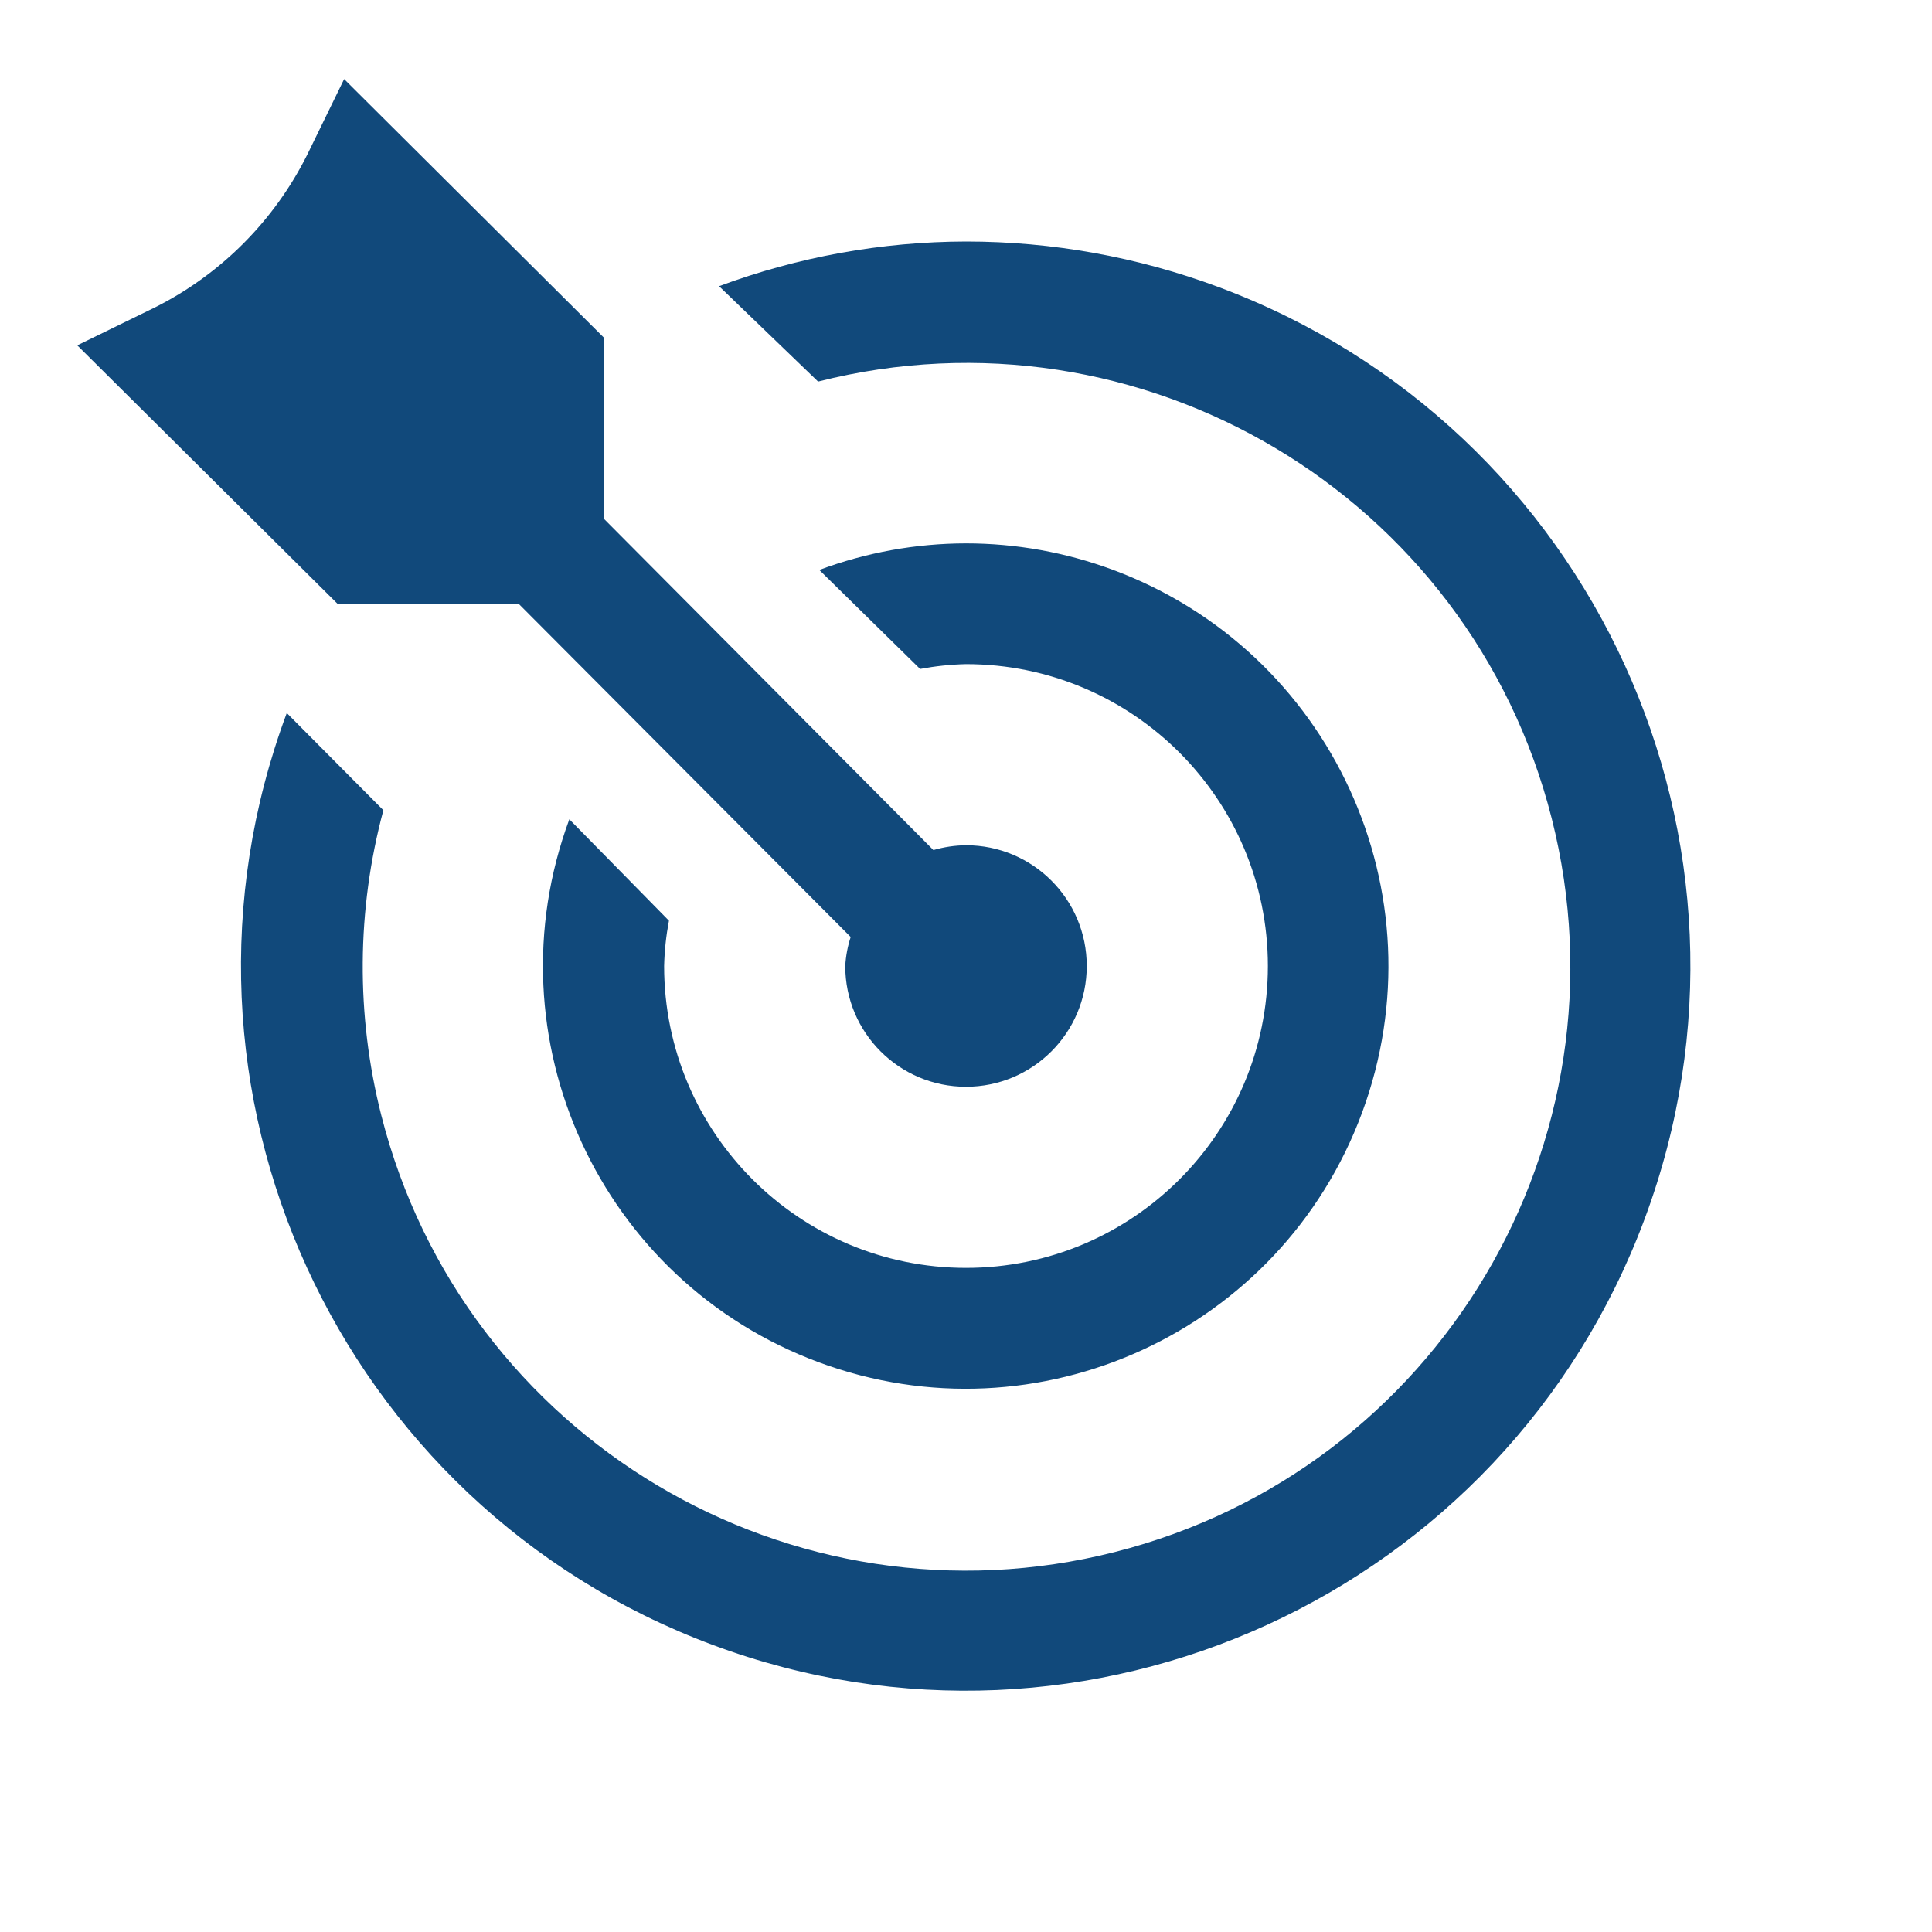 <?xml version="1.0" encoding="UTF-8"?>
<svg id="Layer_1" data-name="Layer 1" xmlns="http://www.w3.org/2000/svg" version="1.1" viewBox="0 0 32 32">
  <defs>
    <style>
      .cls-1 {
        display: none;
        fill: #000;
      }

      .cls-1, .cls-2 {
        stroke-width: 0px;
      }

      .cls-2 {
        fill: #11497b;
      }
    </style>
  </defs>
  <g id="transparent_box" data-name="transparent box">
    <rect class="cls-1" width="32" height="32"/>
  </g>
  <g id="FILLED">
    <path class="cls-2" d="M16,22.5c-3.595.006-6.514-2.905-6.52-6.5h0c0-.496.061-.989.18-1.47l.87.89c-.015.193-.015.387,0,.58,0,3.038,2.463,5.5,5.5,5.5,3.038,0,5.5-2.463,5.5-5.5,0-3.038-2.463-5.5-5.5-5.5-.01,0-.02,0-.03,0-.198.002-.395.018-.59.05l-.89-.87c.484-.119.981-.179,1.48-.18,3.59,0,6.5,2.91,6.5,6.5s-2.91,6.5-6.5,6.5Z"/>
    <path class="cls-2" d="M16,10c3.314,0,6,2.686,6,6,0-3.314-2.686-6-6-6M16,10h-.41.41M10,15.59h0v.4-.41M16,9c-.83.001-1.652.15-2.43.44l1.67,1.64c.251-.047.505-.074.76-.08,2.761,0,5,2.239,5,5s-2.239,5-5,5-5-2.239-5-5c.006-.252.033-.503.08-.75l-1.65-1.68c-1.342,3.626.509,7.653,4.135,8.995,3.626,1.342,7.653-.509,8.995-4.135,1.342-3.626-.509-7.653-4.135-8.995-.776-.287-1.597-.435-2.425-.435Z"/>
    <path class="cls-2" d="M16,27.5c-6.357.006-11.514-5.143-11.52-11.5h0c.014-1.106.189-2.204.52-3.26l.81.83c-.208.794-.318,1.61-.33,2.43,0,5.799,4.701,10.5,10.5,10.5,5.799,0,10.5-4.701,10.5-10.5,0-5.791-4.689-10.489-10.48-10.5-.774.003-1.546.093-2.3.27l-.87-.77c1.028-.316,2.095-.484,3.17-.5,6.351,0,11.5,5.149,11.5,11.5s-5.149,11.5-11.5,11.5Z"/>
    <path class="cls-2" d="M16,5c6.075,0,11,4.925,11,11,0-6.075-4.925-11-11-11M16,5h0M16,5c-.715.005-1.429.079-2.13.22h0c.701-.147,1.414-.22,2.13-.22M5.23,13.72h0c-.156.75-.233,1.514-.23,2.28.004-.763.087-1.524.25-2.27M5,16h0M16,4c-1.396.003-2.781.254-4.09.74l1.64,1.58c5.353-1.357,10.794,1.882,12.151,7.235,1.357,5.353-1.882,10.794-7.235,12.151-5.353,1.357-10.794-1.882-12.151-7.235-.421-1.659-.409-3.398.035-5.051l-1.6-1.61c-2.314,6.21.844,13.121,7.055,15.435,6.21,2.314,13.121-.844,15.435-7.055,2.314-6.21-.844-13.121-7.055-15.435-1.339-.499-2.756-.755-4.185-.755Z"/>
    <path class="cls-2" d="M16,14c-.183.002-.365.029-.54.08l-5.46-5.49v-3L5.7,1.31l-.61,1.25c-.545,1.093-1.429,1.981-2.52,2.53l-1.29.63,4.31,4.28h3l5.5,5.52c-.051.155-.081.317-.09.48,0,1.105.895,2,2,2s2-.895,2-2-.895-2-2-2Z"/>
  </g>
</svg>